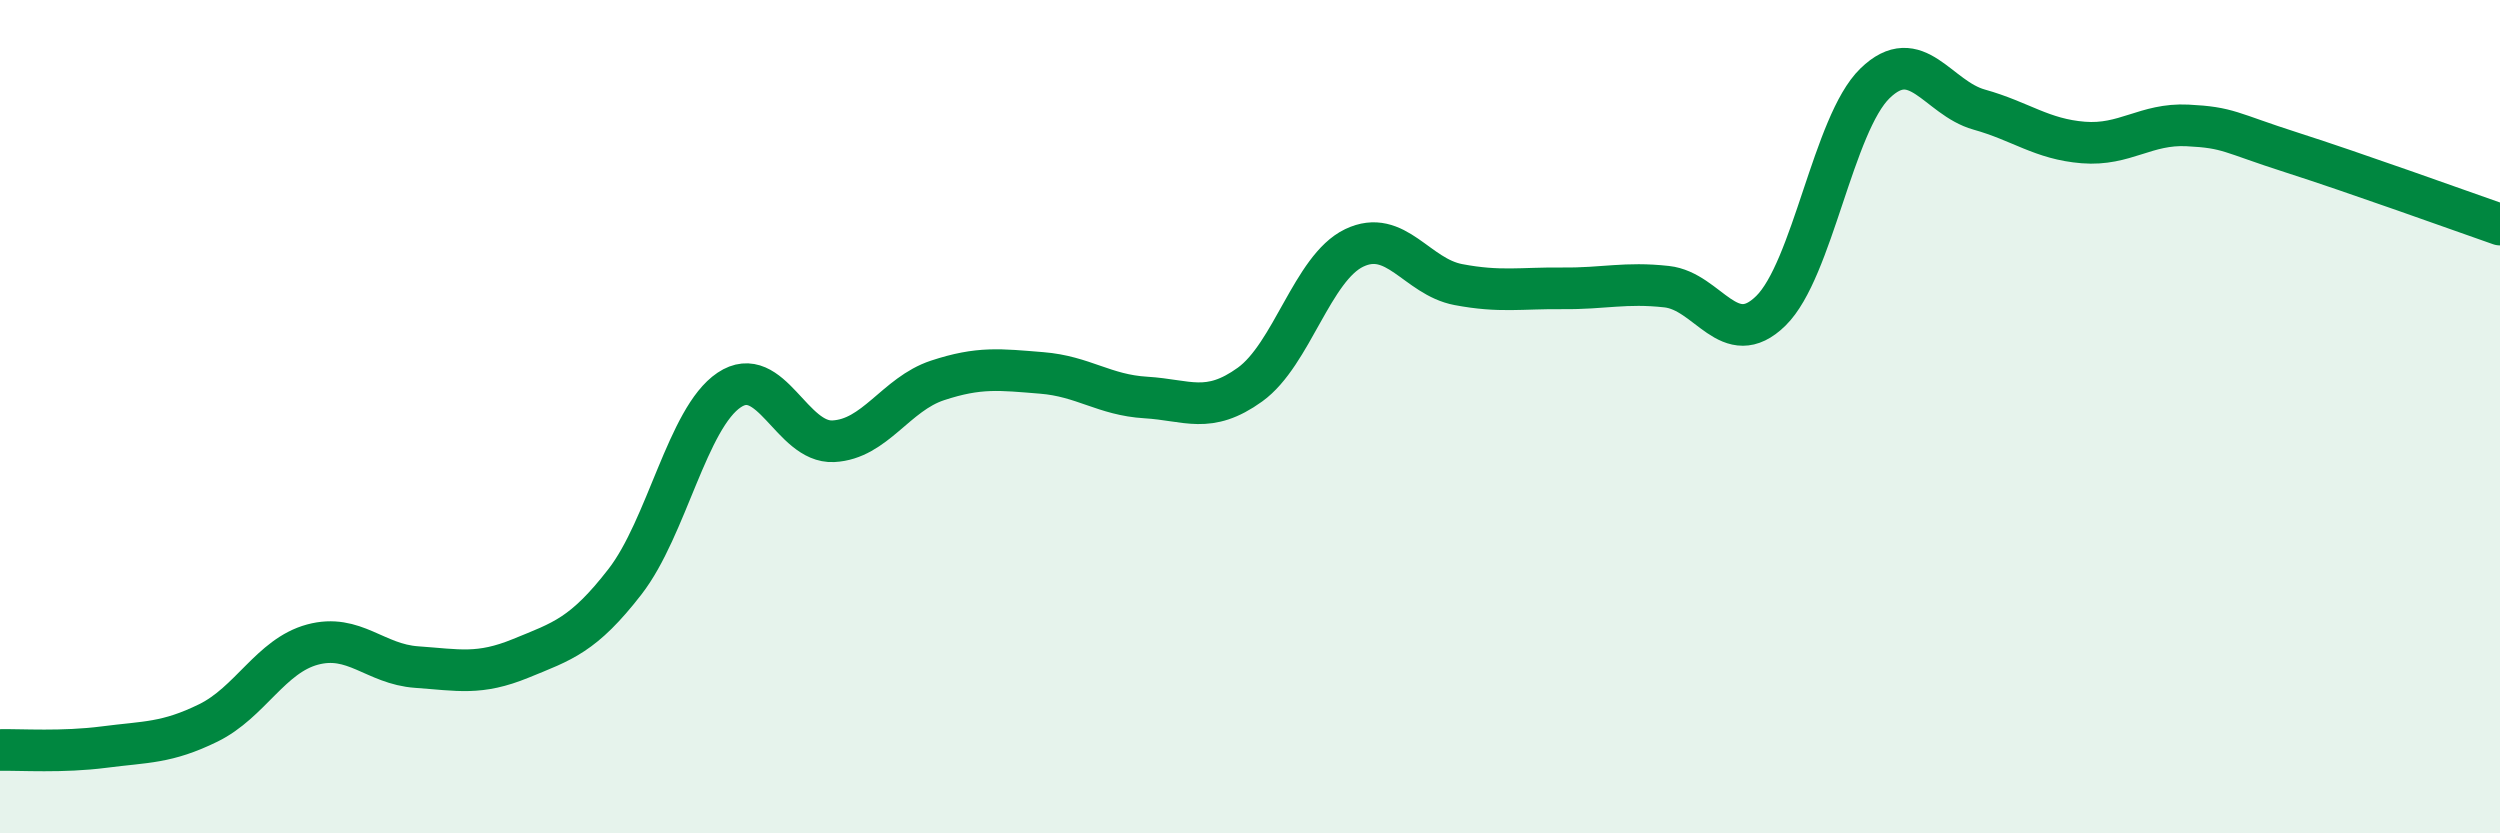 
    <svg width="60" height="20" viewBox="0 0 60 20" xmlns="http://www.w3.org/2000/svg">
      <path
        d="M 0,18 C 0.5,17.99 1.5,18.06 2.5,17.93 C 3.5,17.8 4,17.84 5,17.35 C 6,16.86 6.5,15.74 7.5,15.47 C 8.5,15.2 9,15.94 10,16.01 C 11,16.08 11.5,16.21 12.5,15.8 C 13.5,15.39 14,15.25 15,13.96 C 16,12.67 16.5,10.03 17.5,9.36 C 18.5,8.69 19,10.64 20,10.59 C 21,10.54 21.5,9.46 22.5,9.13 C 23.5,8.8 24,8.87 25,8.95 C 26,9.03 26.5,9.48 27.5,9.54 C 28.5,9.6 29,9.95 30,9.23 C 31,8.51 31.5,6.43 32.5,5.95 C 33.5,5.47 34,6.64 35,6.83 C 36,7.02 36.5,6.91 37.5,6.92 C 38.5,6.93 39,6.77 40,6.88 C 41,6.99 41.5,8.44 42.5,7.46 C 43.5,6.48 44,2.97 45,2 C 46,1.03 46.5,2.35 47.5,2.63 C 48.5,2.91 49,3.34 50,3.42 C 51,3.5 51.5,2.96 52.5,3.01 C 53.5,3.06 53.5,3.18 55,3.66 C 56.5,4.14 59,5.04 60,5.39L60 20L0 20Z"
        fill="#008740"
        opacity="0.1"
        stroke-linecap="round"
        stroke-linejoin="round"
      />
      <path
        d="M 0,18 C 0.5,17.99 1.5,18.06 2.5,17.93 C 3.5,17.8 4,17.84 5,17.35 C 6,16.86 6.5,15.74 7.5,15.47 C 8.5,15.2 9,15.94 10,16.01 C 11,16.08 11.5,16.21 12.5,15.8 C 13.5,15.39 14,15.25 15,13.96 C 16,12.67 16.5,10.03 17.5,9.36 C 18.5,8.69 19,10.64 20,10.59 C 21,10.54 21.5,9.46 22.5,9.13 C 23.5,8.8 24,8.87 25,8.95 C 26,9.03 26.5,9.48 27.5,9.54 C 28.5,9.6 29,9.95 30,9.23 C 31,8.51 31.5,6.43 32.5,5.95 C 33.5,5.47 34,6.64 35,6.83 C 36,7.02 36.5,6.91 37.5,6.92 C 38.5,6.93 39,6.77 40,6.88 C 41,6.99 41.5,8.44 42.5,7.46 C 43.5,6.48 44,2.97 45,2 C 46,1.03 46.5,2.35 47.5,2.63 C 48.5,2.91 49,3.34 50,3.42 C 51,3.5 51.5,2.96 52.5,3.01 C 53.5,3.06 53.5,3.18 55,3.66 C 56.5,4.14 59,5.04 60,5.39"
        stroke="#008740"
        stroke-width="1"
        fill="none"
        stroke-linecap="round"
        stroke-linejoin="round"
      />
    </svg>
  